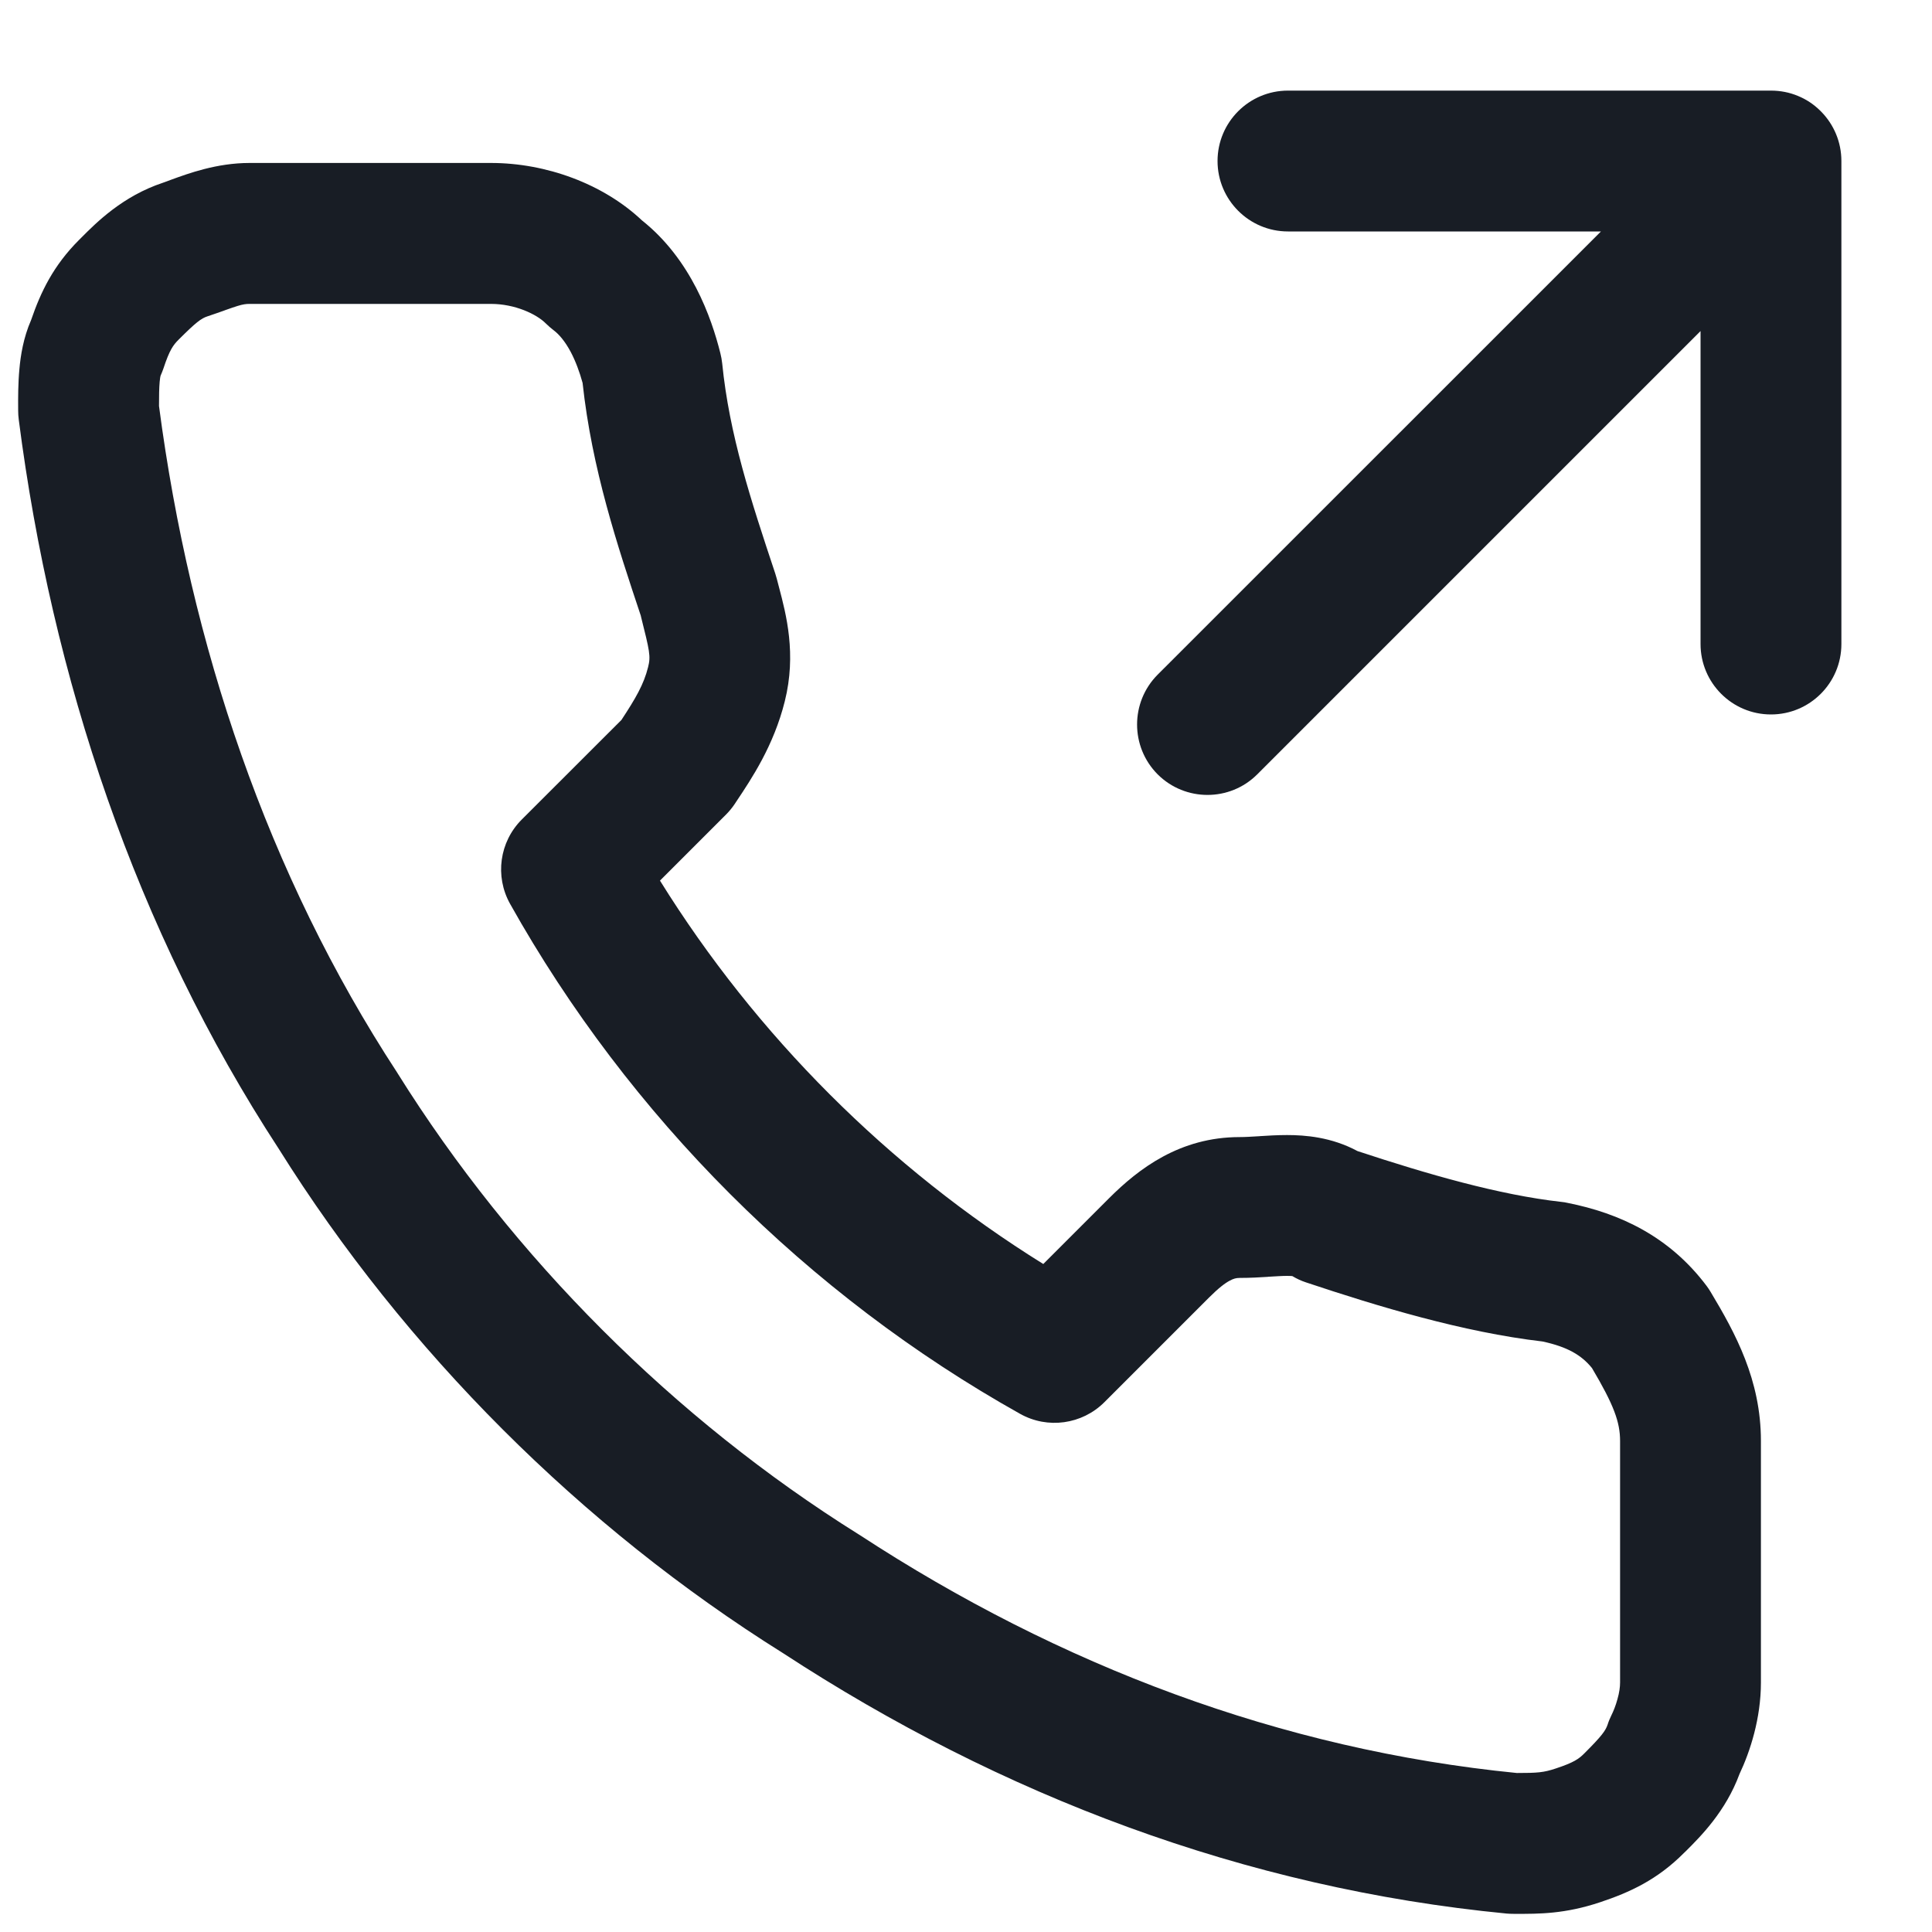 <svg width="20" height="20" viewBox="0 0 20 20" fill="none" xmlns="http://www.w3.org/2000/svg">
<g clip-path="url(#clip0_2110_10790)">
<path d="M12.604 1.667C12.604 1.264 12.931 0.938 13.333 0.938H18.333C18.432 0.938 18.526 0.957 18.612 0.993C18.696 1.027 18.774 1.078 18.842 1.145L18.855 1.158C18.983 1.289 19.062 1.469 19.062 1.667V6.667C19.062 7.069 18.736 7.396 18.333 7.396C17.93 7.396 17.604 7.069 17.604 6.667V3.427L13.015 8.016C12.731 8.3 12.269 8.3 11.984 8.016C11.7 7.731 11.7 7.269 11.984 6.984L16.573 2.396H13.333C12.931 2.396 12.604 2.069 12.604 1.667Z" fill="#181D25"/>
<path fill-rule="evenodd" clip-rule="evenodd" d="M2.583 1.687C2.243 1.687 1.949 1.796 1.773 1.86C1.74 1.873 1.711 1.883 1.686 1.892C1.27 2.03 0.997 2.304 0.839 2.463L0.818 2.484C0.553 2.749 0.423 3.019 0.322 3.313C0.241 3.498 0.213 3.684 0.201 3.819C0.187 3.967 0.187 4.121 0.188 4.237L0.188 4.25C0.188 4.281 0.19 4.312 0.194 4.343C0.538 7.016 1.403 9.622 2.886 11.893C4.193 13.982 6.018 15.807 8.107 17.114C10.36 18.586 12.886 19.547 15.596 19.809C15.62 19.811 15.643 19.812 15.667 19.812L15.684 19.812C15.935 19.813 16.201 19.813 16.564 19.692C16.873 19.589 17.156 19.459 17.432 19.182L17.454 19.161C17.606 19.009 17.864 18.752 18.007 18.365C18.118 18.13 18.229 17.788 18.229 17.417V14.917C18.229 14.285 17.965 13.802 17.709 13.375C17.696 13.353 17.682 13.332 17.667 13.312C17.28 12.797 16.765 12.559 16.226 12.452C16.206 12.447 16.185 12.444 16.164 12.442C15.519 12.37 14.777 12.155 14.053 11.916C13.782 11.77 13.509 11.75 13.323 11.75C13.222 11.75 13.123 11.756 13.047 11.761L13.036 11.762C12.951 11.767 12.89 11.771 12.833 11.771C12.213 11.771 11.787 12.099 11.484 12.401L10.8 13.085C9.198 12.089 7.828 10.719 6.832 9.116L7.516 8.432C7.55 8.398 7.58 8.361 7.607 8.321L7.622 8.298C7.783 8.057 8.01 7.717 8.124 7.26C8.247 6.77 8.138 6.359 8.065 6.082C8.056 6.049 8.048 6.019 8.041 5.99C8.036 5.972 8.031 5.954 8.025 5.936C7.772 5.176 7.55 4.501 7.476 3.761C7.472 3.726 7.466 3.691 7.457 3.656C7.364 3.284 7.153 2.685 6.645 2.281C6.243 1.902 5.652 1.687 5.083 1.687H2.583ZM2.147 3.275C2.208 3.255 2.265 3.234 2.312 3.218L2.336 3.209C2.39 3.19 2.427 3.177 2.46 3.167C2.515 3.15 2.547 3.146 2.583 3.146H5.083C5.33 3.146 5.554 3.251 5.651 3.349C5.675 3.373 5.702 3.396 5.729 3.417C5.787 3.46 5.849 3.533 5.908 3.643C5.959 3.74 6 3.851 6.031 3.964C6.127 4.855 6.393 5.652 6.632 6.369L6.633 6.371L6.635 6.381C6.725 6.741 6.738 6.792 6.709 6.906C6.664 7.086 6.58 7.229 6.433 7.453L5.401 8.484C5.17 8.715 5.121 9.071 5.28 9.356C6.513 11.557 8.36 13.404 10.56 14.636C10.845 14.796 11.201 14.746 11.432 14.516L12.516 13.432C12.616 13.332 12.683 13.282 12.731 13.257C12.77 13.236 12.797 13.229 12.833 13.229C12.941 13.229 13.045 13.223 13.123 13.218L13.128 13.217C13.216 13.212 13.272 13.208 13.323 13.208C13.349 13.208 13.367 13.209 13.378 13.21C13.423 13.237 13.47 13.259 13.519 13.275C14.262 13.523 15.145 13.791 15.968 13.887C16.229 13.943 16.373 14.03 16.48 14.162C16.706 14.543 16.771 14.721 16.771 14.917V17.417C16.771 17.463 16.763 17.523 16.744 17.589C16.726 17.656 16.702 17.715 16.681 17.757C16.666 17.788 16.652 17.82 16.642 17.853C16.62 17.917 16.581 17.971 16.401 18.151C16.344 18.208 16.294 18.245 16.103 18.308C15.98 18.349 15.916 18.354 15.702 18.354C13.261 18.112 10.968 17.242 8.899 15.89L8.886 15.882C6.98 14.69 5.31 13.02 4.118 11.114L4.11 11.101C2.771 9.053 1.971 6.678 1.646 4.203C1.646 4.095 1.647 4.018 1.653 3.951C1.656 3.917 1.66 3.898 1.662 3.89C1.673 3.865 1.683 3.84 1.692 3.814C1.755 3.623 1.792 3.573 1.849 3.516C2.029 3.336 2.083 3.296 2.147 3.275Z" fill="#181D25"/>
</g>
<defs>
<clipPath id="clip0_2110_10790">
<rect width="20" height="20" fill="white"/>
</clipPath>
</defs>
</svg>
